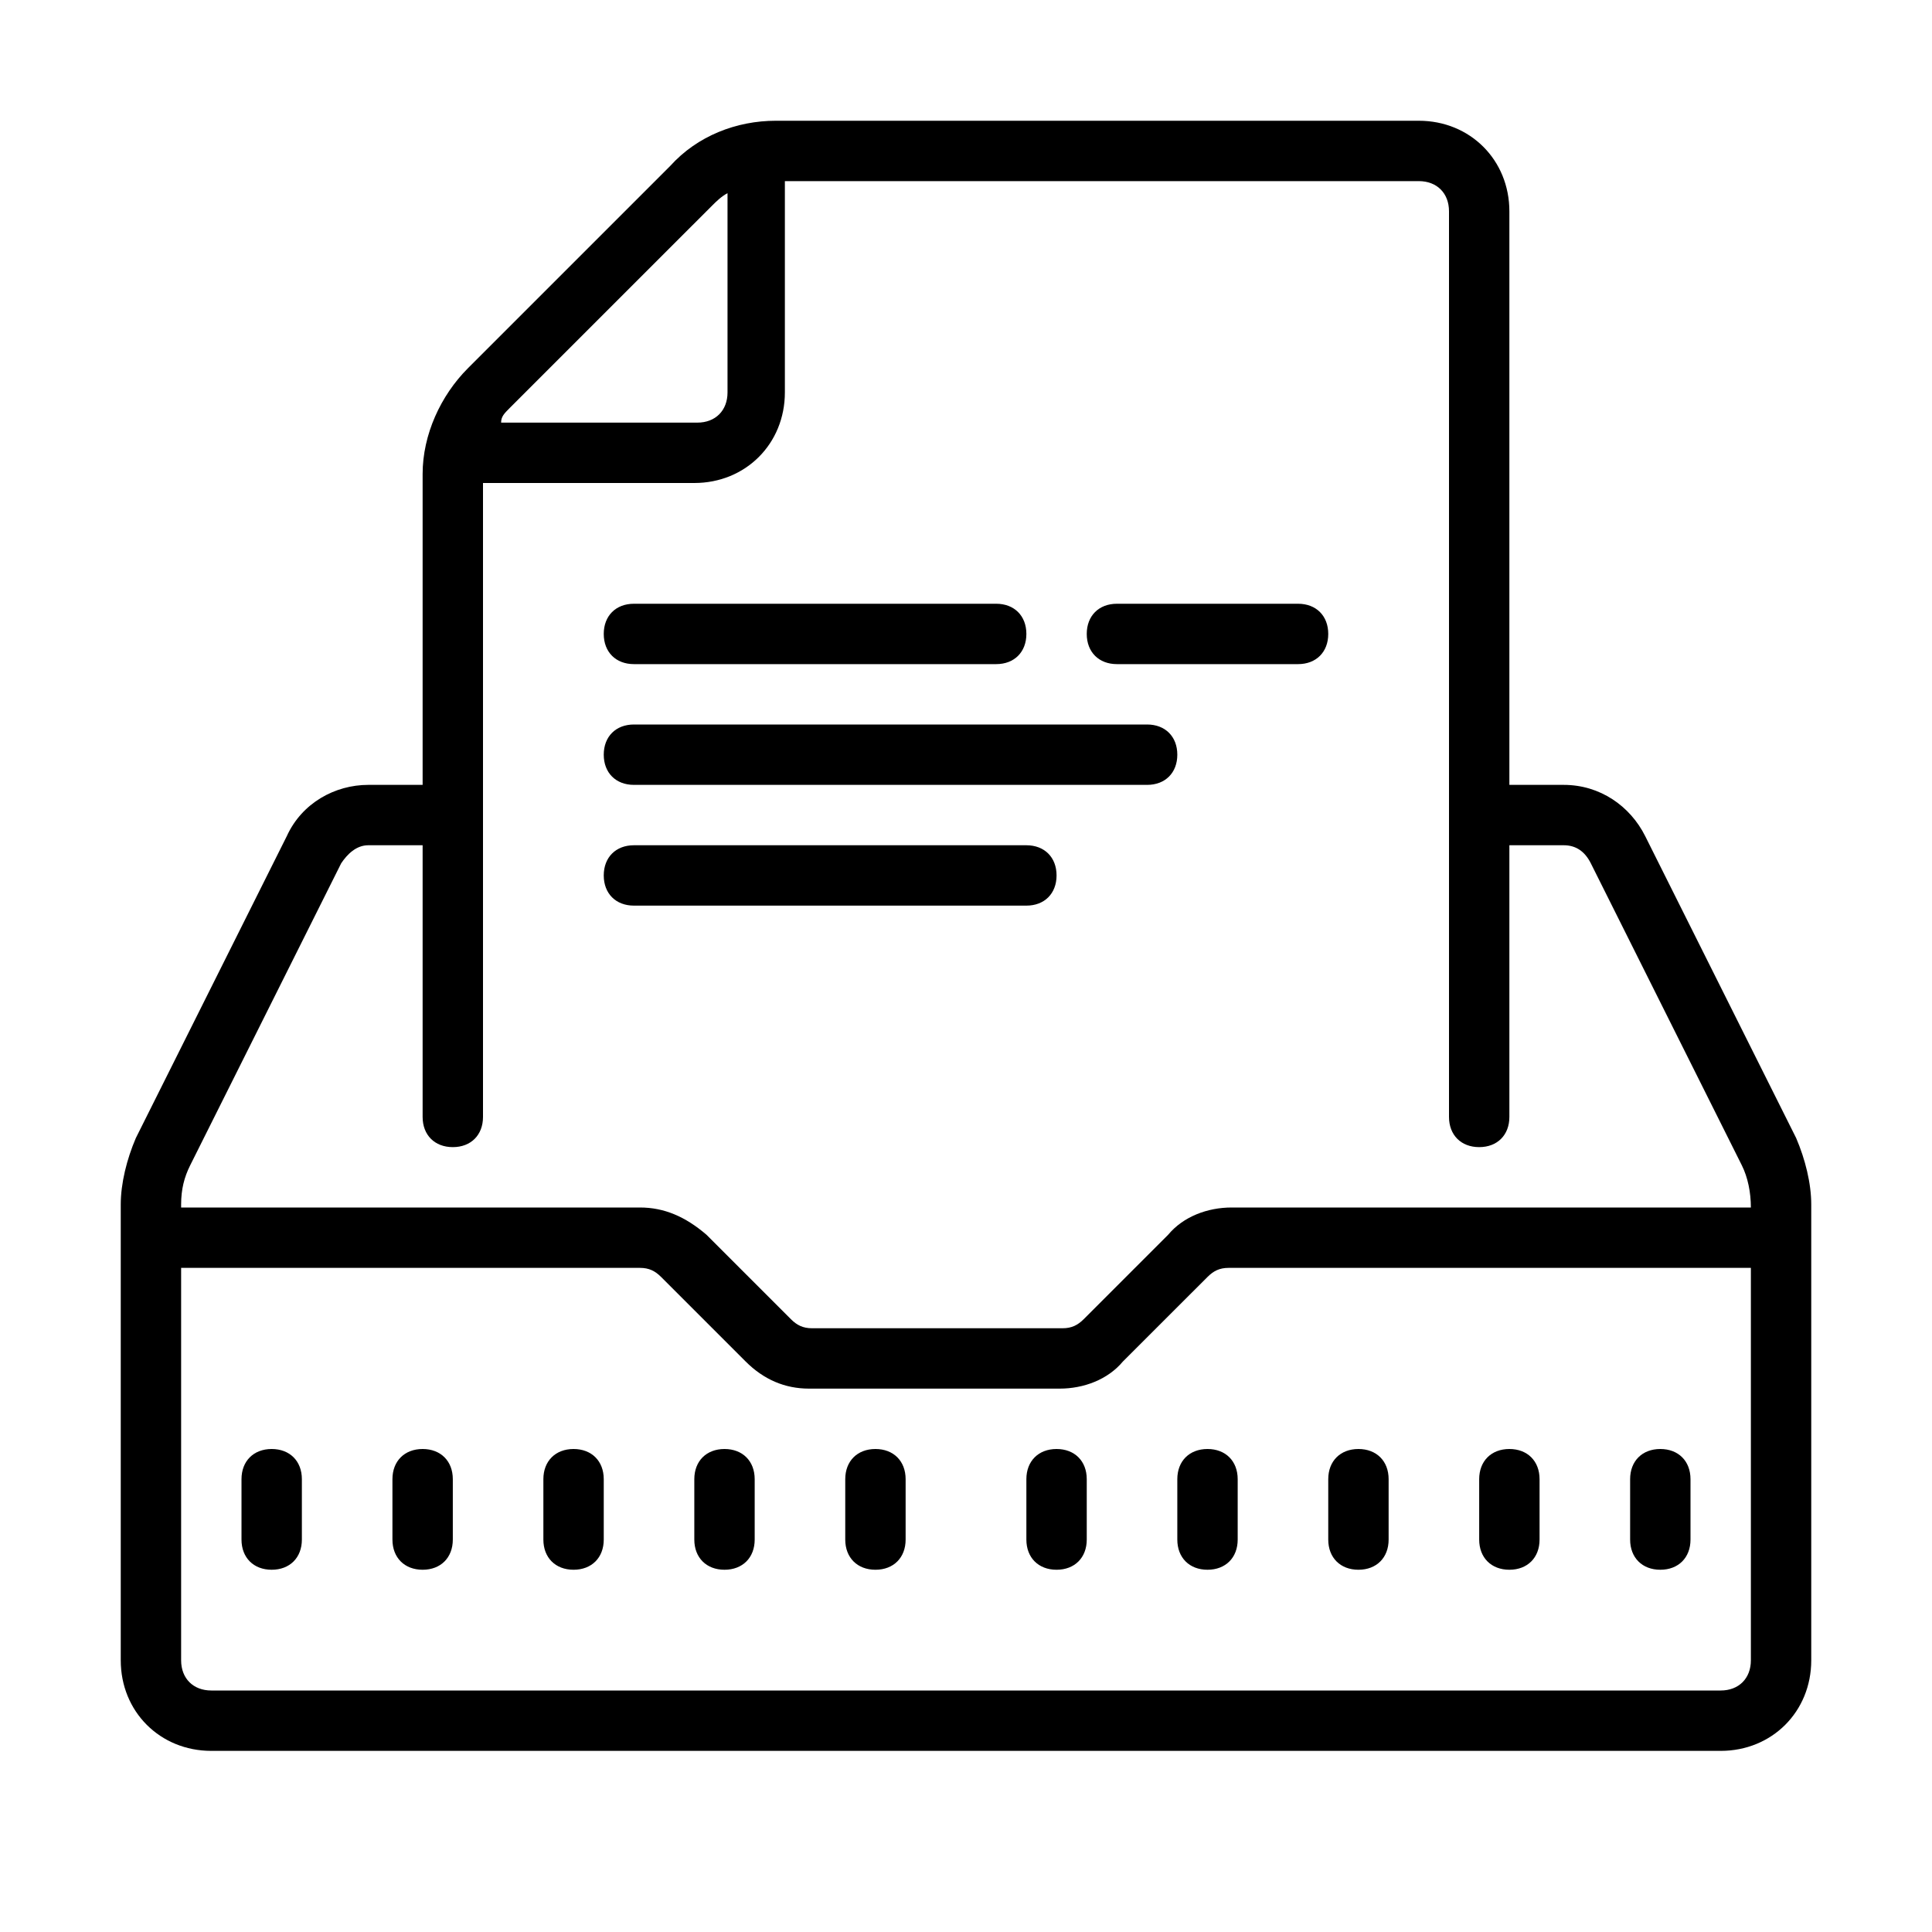 <?xml version="1.0"?>
<svg xmlns="http://www.w3.org/2000/svg" viewBox="0 0 64 64">
    <path d="M 25.699 4 C 24.399 4 23.099 4.5 22.199 5.5 L 15.5 12.199 C 14.6 13.099 14 14.399 14 15.699 L 14 26 L 12.199 26 C 11.099 26 10 26.599 9.5 27.699 L 4.5 37.699 C 4.2 38.399 4 39.2 4 39.9 L 4 55 C 4 56.7 5.3 58 7 58 L 57 58 C 58.7 58 60 56.7 60 55 L 60 39.9 C 60 39.2 59.8 38.399 59.5 37.699 L 54.5 27.699 C 54 26.699 53.001 26 51.801 26 L 50 26 L 50 7 C 50 5.3 48.7 4 47 4 L 25.699 4 z M 26 6 L 47 6 C 47.6 6 48 6.4 48 7 L 48 37 C 48 37.6 48.4 38 49 38 C 49.6 38 50 37.6 50 37 L 50 28 L 51.801 28 C 52.201 28 52.499 28.2 52.699 28.6 L 57.699 38.6 C 57.899 39 58 39.5 58 40 L 40.801 40 C 40.001 40 39.199 40.3 38.699 40.9 L 35.9 43.699 C 35.7 43.899 35.499 44 35.199 44 L 26.9 44 C 26.6 44 26.399 43.899 26.199 43.699 L 23.4 40.9 C 22.7 40.3 21.999 40 21.199 40 L 6 40 L 6 39.9 C 6 39.4 6.101 39 6.301 38.6 L 11.301 28.6 C 11.501 28.3 11.799 28 12.199 28 L 14 28 L 14 37 C 14 37.6 14.4 38 15 38 C 15.6 38 16 37.6 16 37 L 16 16 L 23 16 C 24.7 16 26 14.7 26 13 L 26 6 z M 24.1 6.4 L 24.1 13 C 24.1 13.6 23.7 14 23.1 14 L 16.6 14 C 16.6 13.8 16.7 13.7 16.9 13.5 L 23.6 6.801 C 23.7 6.701 23.9 6.5 24.1 6.4 z M 21 20 C 20.4 20 20 20.4 20 21 C 20 21.6 20.4 22 21 22 L 33 22 C 33.6 22 34 21.6 34 21 C 34 20.4 33.6 20 33 20 L 21 20 z M 37 20 C 36.4 20 36 20.4 36 21 C 36 21.6 36.4 22 37 22 L 43 22 C 43.6 22 44 21.6 44 21 C 44 20.4 43.6 20 43 20 L 37 20 z M 21 24 C 20.4 24 20 24.4 20 25 C 20 25.6 20.4 26 21 26 L 38 26 C 38.6 26 39 25.6 39 25 C 39 24.4 38.6 24 38 24 L 21 24 z M 21 28 C 20.4 28 20 28.4 20 29 C 20 29.6 20.4 30 21 30 L 34 30 C 34.6 30 35 29.6 35 29 C 35 28.4 34.6 28 34 28 L 21 28 z M 6 42 L 21.199 42 C 21.499 42 21.7 42.101 21.9 42.301 L 24.699 45.1 C 25.299 45.7 26.001 46 26.801 46 L 35.1 46 C 35.9 46 36.699 45.7 37.199 45.1 L 40 42.301 C 40.2 42.101 40.399 42 40.699 42 L 58 42 L 58 55 C 58 55.6 57.6 56 57 56 L 7 56 C 6.4 56 6 55.6 6 55 L 6 42 z M 9 48 C 8.4 48 8 48.4 8 49 L 8 51 C 8 51.6 8.4 52 9 52 C 9.6 52 10 51.6 10 51 L 10 49 C 10 48.4 9.6 48 9 48 z M 14 48 C 13.4 48 13 48.4 13 49 L 13 51 C 13 51.6 13.4 52 14 52 C 14.6 52 15 51.6 15 51 L 15 49 C 15 48.4 14.6 48 14 48 z M 19 48 C 18.4 48 18 48.4 18 49 L 18 51 C 18 51.6 18.4 52 19 52 C 19.6 52 20 51.6 20 51 L 20 49 C 20 48.4 19.6 48 19 48 z M 24 48 C 23.4 48 23 48.4 23 49 L 23 51 C 23 51.6 23.4 52 24 52 C 24.6 52 25 51.6 25 51 L 25 49 C 25 48.4 24.6 48 24 48 z M 29 48 C 28.4 48 28 48.4 28 49 L 28 51 C 28 51.6 28.4 52 29 52 C 29.6 52 30 51.6 30 51 L 30 49 C 30 48.4 29.6 48 29 48 z M 35 48 C 34.4 48 34 48.4 34 49 L 34 51 C 34 51.6 34.4 52 35 52 C 35.6 52 36 51.6 36 51 L 36 49 C 36 48.4 35.6 48 35 48 z M 40 48 C 39.4 48 39 48.4 39 49 L 39 51 C 39 51.6 39.4 52 40 52 C 40.6 52 41 51.6 41 51 L 41 49 C 41 48.4 40.6 48 40 48 z M 45 48 C 44.4 48 44 48.4 44 49 L 44 51 C 44 51.6 44.4 52 45 52 C 45.6 52 46 51.6 46 51 L 46 49 C 46 48.4 45.6 48 45 48 z M 50 48 C 49.4 48 49 48.4 49 49 L 49 51 C 49 51.6 49.4 52 50 52 C 50.6 52 51 51.6 51 51 L 51 49 C 51 48.4 50.6 48 50 48 z M 55 48 C 54.4 48 54 48.4 54 49 L 54 51 C 54 51.6 54.4 52 55 52 C 55.6 52 56 51.6 56 51 L 56 49 C 56 48.4 55.6 48 55 48 z"/>
</svg>
